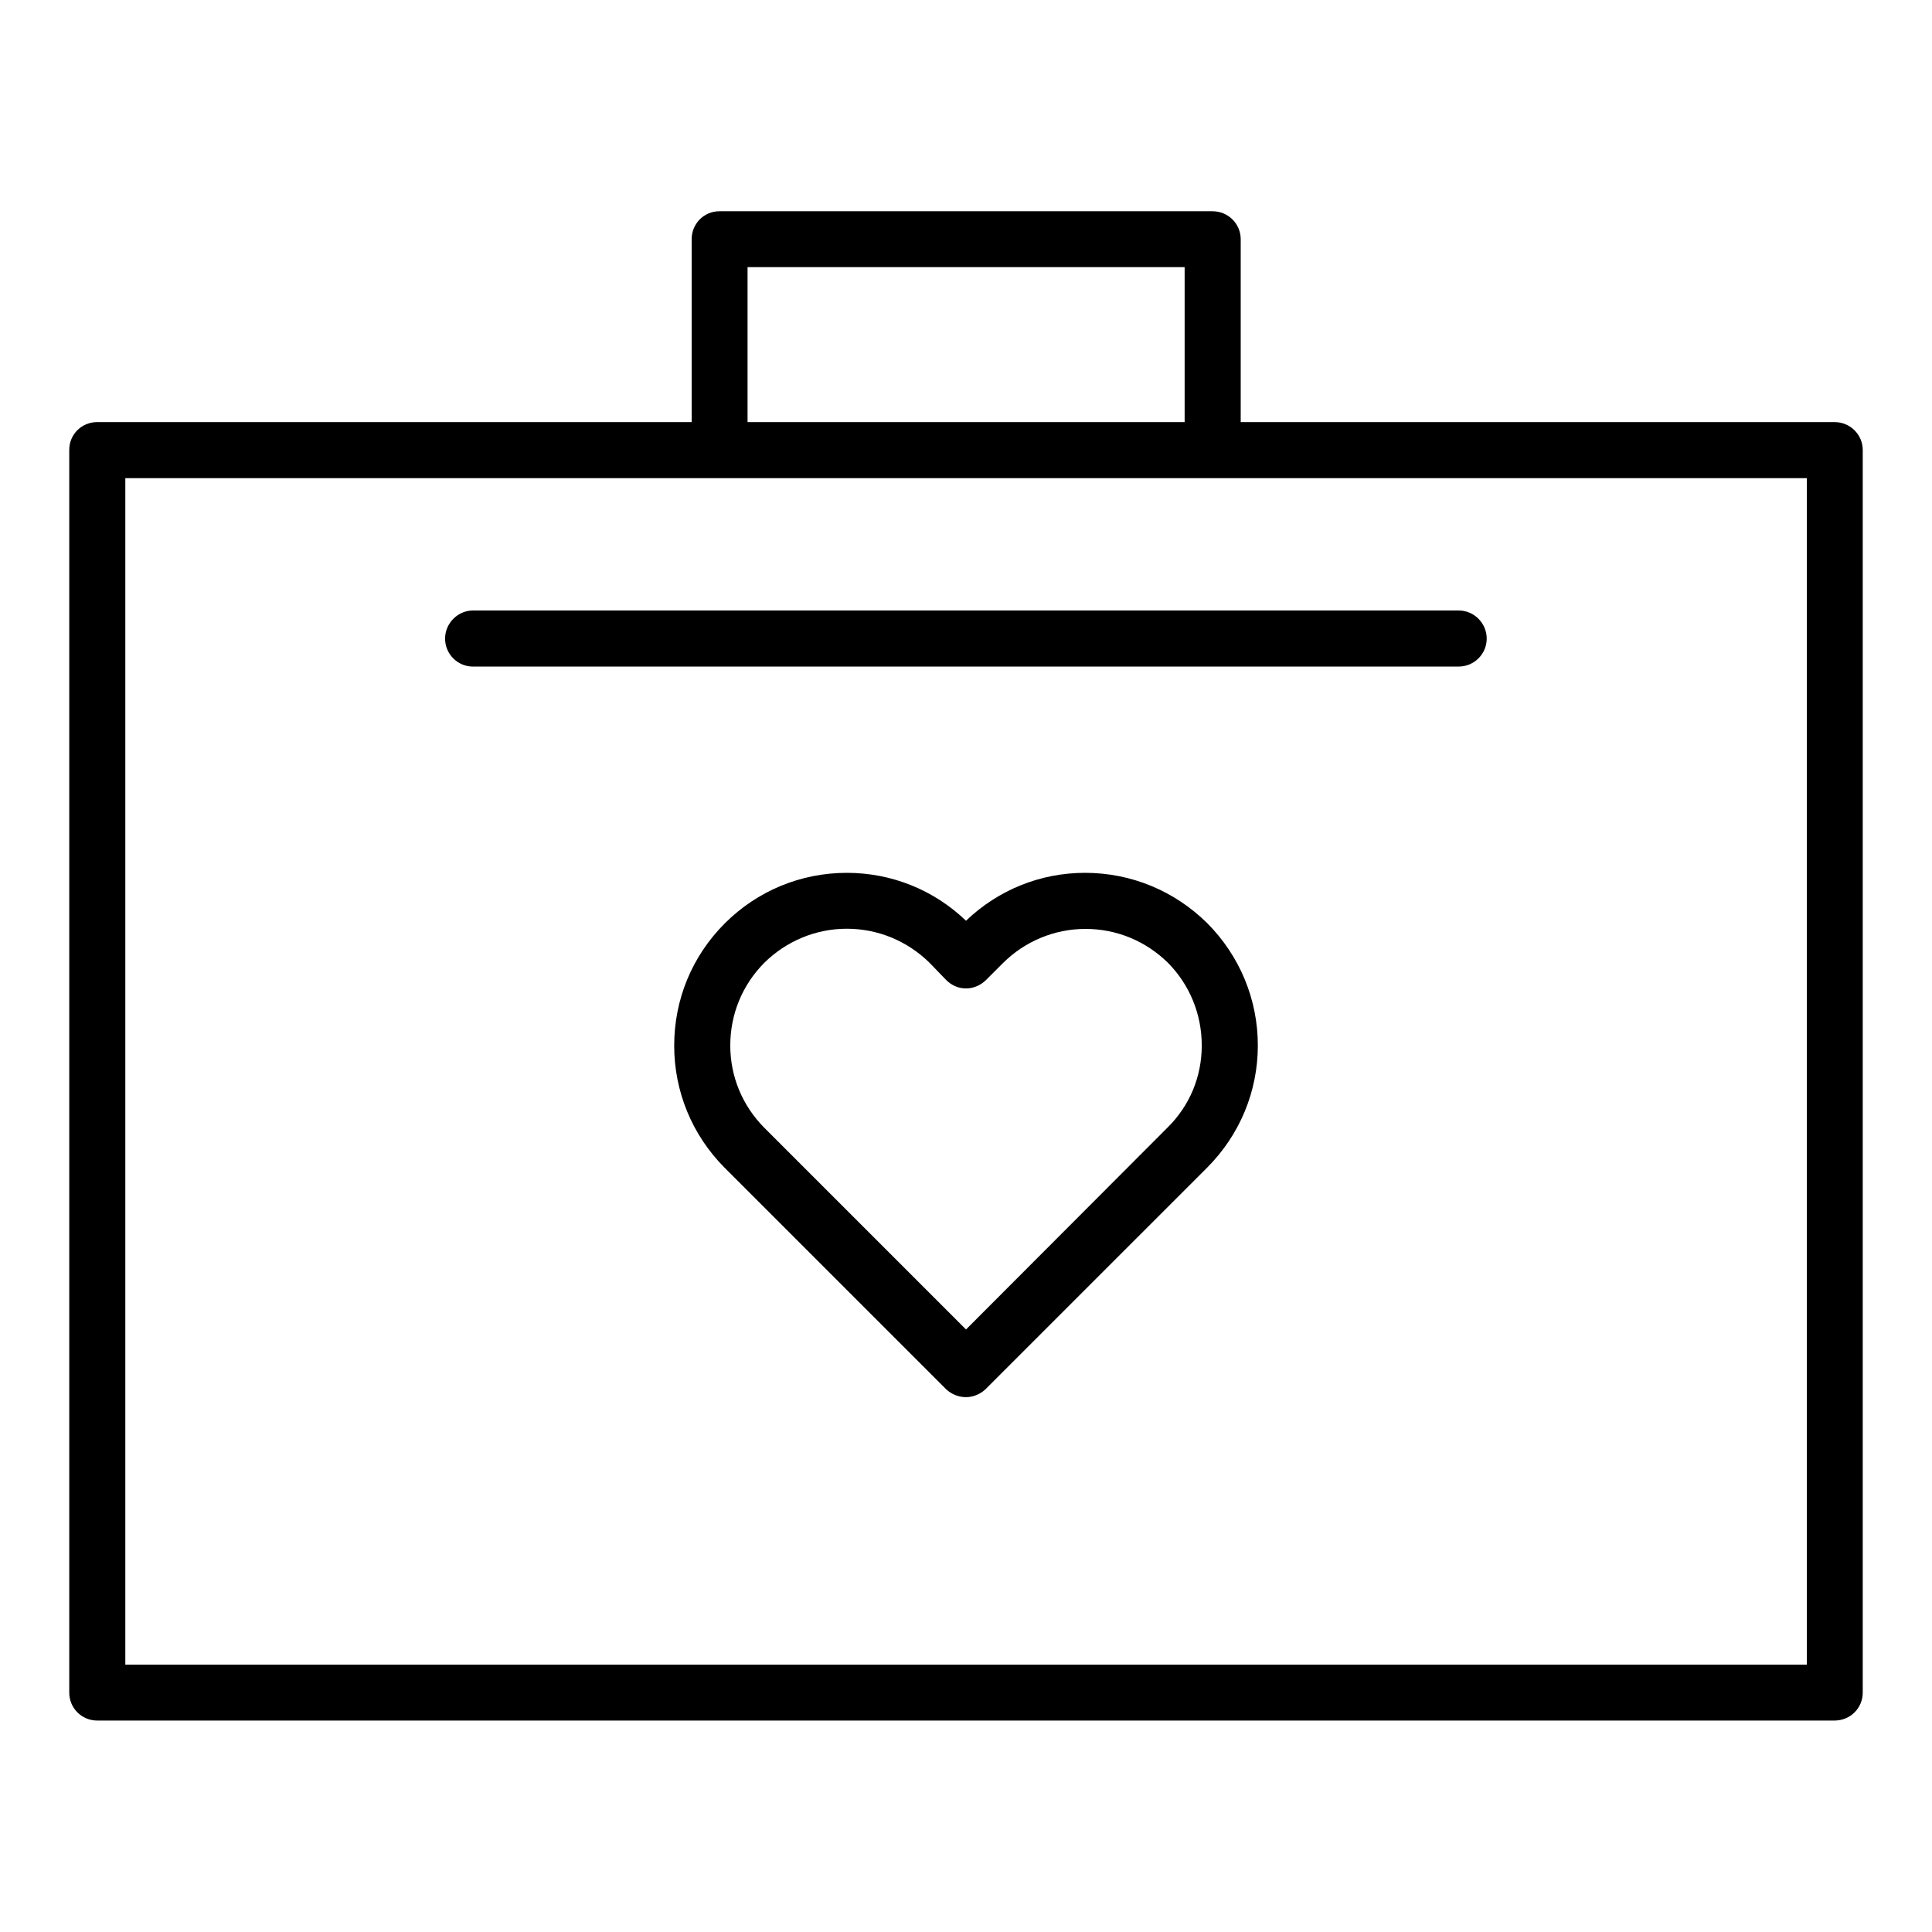 <?xml version="1.0" encoding="UTF-8"?>
<!-- Uploaded to: SVG Repo, www.svgrepo.com, Generator: SVG Repo Mixer Tools -->
<svg fill="#000000" width="800px" height="800px" version="1.1" viewBox="144 144 512 512" xmlns="http://www.w3.org/2000/svg">
 <g>
  <path d="m431.54 375.31c-11.836 0-23.023 4.535-31.535 12.695-8.516-8.16-19.699-12.695-31.59-12.695-12.191 0-23.73 4.785-32.344 13.402-8.664 8.664-13.402 20.152-13.402 32.395 0 12.141 4.734 23.68 13.352 32.344l58.695 58.695c1.457 1.359 3.324 2.113 5.289 2.113 1.863 0 3.777-0.754 5.238-2.168l58.695-58.691c8.613-8.664 13.402-20.152 13.402-32.344s-4.785-23.73-13.402-32.395c-8.668-8.566-20.152-13.352-32.398-13.352zm21.816 67.559-53.352 53.457-53.457-53.457c-5.793-5.844-9.016-13.551-9.016-21.812 0-8.262 3.176-16.02 9.02-21.914 5.844-5.742 13.602-9.02 21.867-9.02 8.211 0 16.02 3.223 21.914 9.02l4.434 4.586c1.406 1.406 3.223 2.215 5.238 2.215 1.965 0 3.828-0.805 5.238-2.168l4.586-4.586c5.793-5.742 13.602-9.02 21.816-9.02 8.312 0 16.02 3.223 21.914 9.02 5.742 5.844 8.918 13.605 8.918 21.867 0 8.262-3.176 15.969-9.121 21.812z"/>
  <path d="m630.19 255.86h-157.39v-48.469c0-4.082-3.324-7.406-7.457-7.406h-130.69c-4.133 0-7.356 3.324-7.356 7.406v48.465l-157.54 0.004c-4.133 0-7.406 3.273-7.406 7.356v329.34c0 4.133 3.324 7.406 7.406 7.406h460.43c4.133 0 7.457-3.273 7.457-7.406v-329.29c0-4.082-3.324-7.406-7.457-7.406zm-288.08-41.062h115.83v41.059l-115.83 0.004zm280.67 370.35h-445.57v-314.43h445.62l-0.004 314.43z"/>
  <path d="m261.95 313.24c0 4.082 3.324 7.406 7.356 7.406h261.23c4.133 0 7.457-3.324 7.457-7.406 0-4.082-3.324-7.457-7.457-7.457h-261.18c-4.027 0-7.406 3.375-7.406 7.457z"/>
 </g>
</svg>